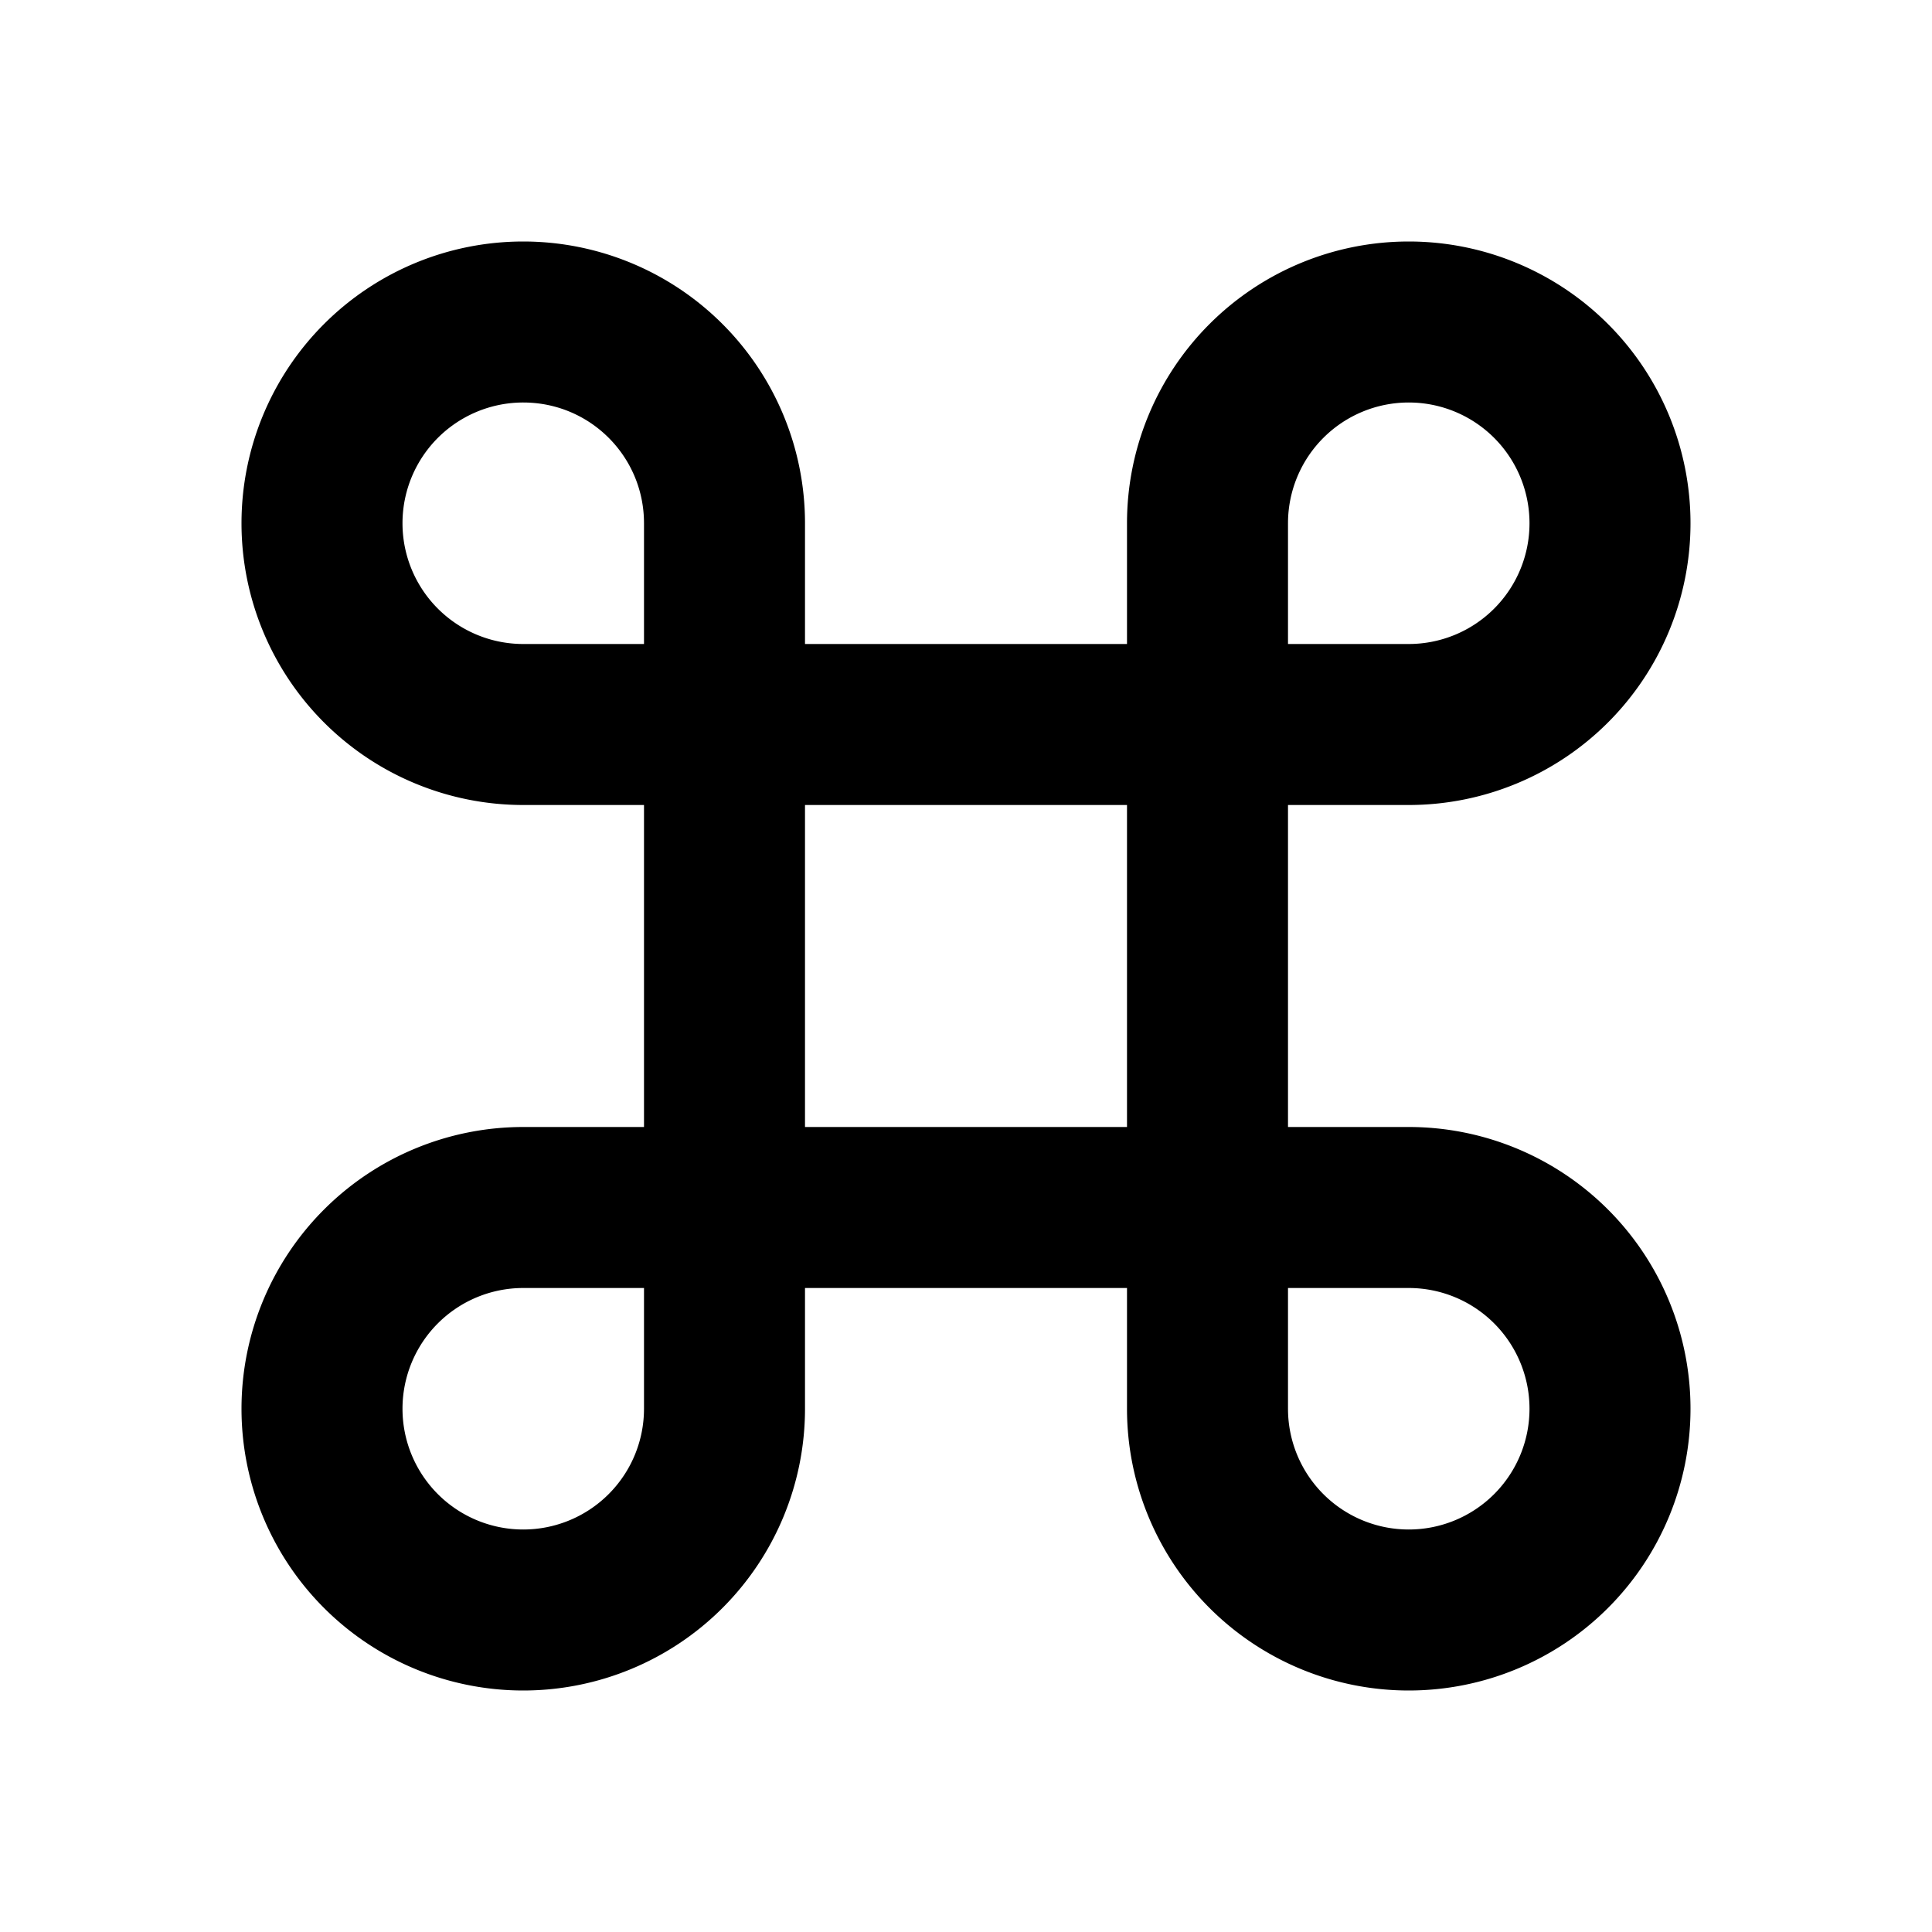<svg width="24" height="24" viewBox="0 0 24 24" xmlns="http://www.w3.org/2000/svg"><path d="M6.5 5C7.33 5 8 5.67 8 6.5V8H6.5a1.5 1.5 0 1 1 0-3ZM10 8V6.5A3.5 3.5 0 1 0 6.5 10H8v4H6.5a3.5 3.5 0 1 0 3.5 3.5V16h4v1.5a3.5 3.5 0 1 0 3.5-3.5H16v-4h1.5A3.5 3.5 0 1 0 14 6.5V8h-4Zm0 2h4v4h-4v-4Zm6-2V6.5A1.5 1.5 0 1 1 17.5 8H16Zm0 8h1.5a1.5 1.5 0 1 1-1.5 1.5V16Zm-8 0v1.5A1.5 1.5 0 1 1 6.5 16H8Z"/></svg>